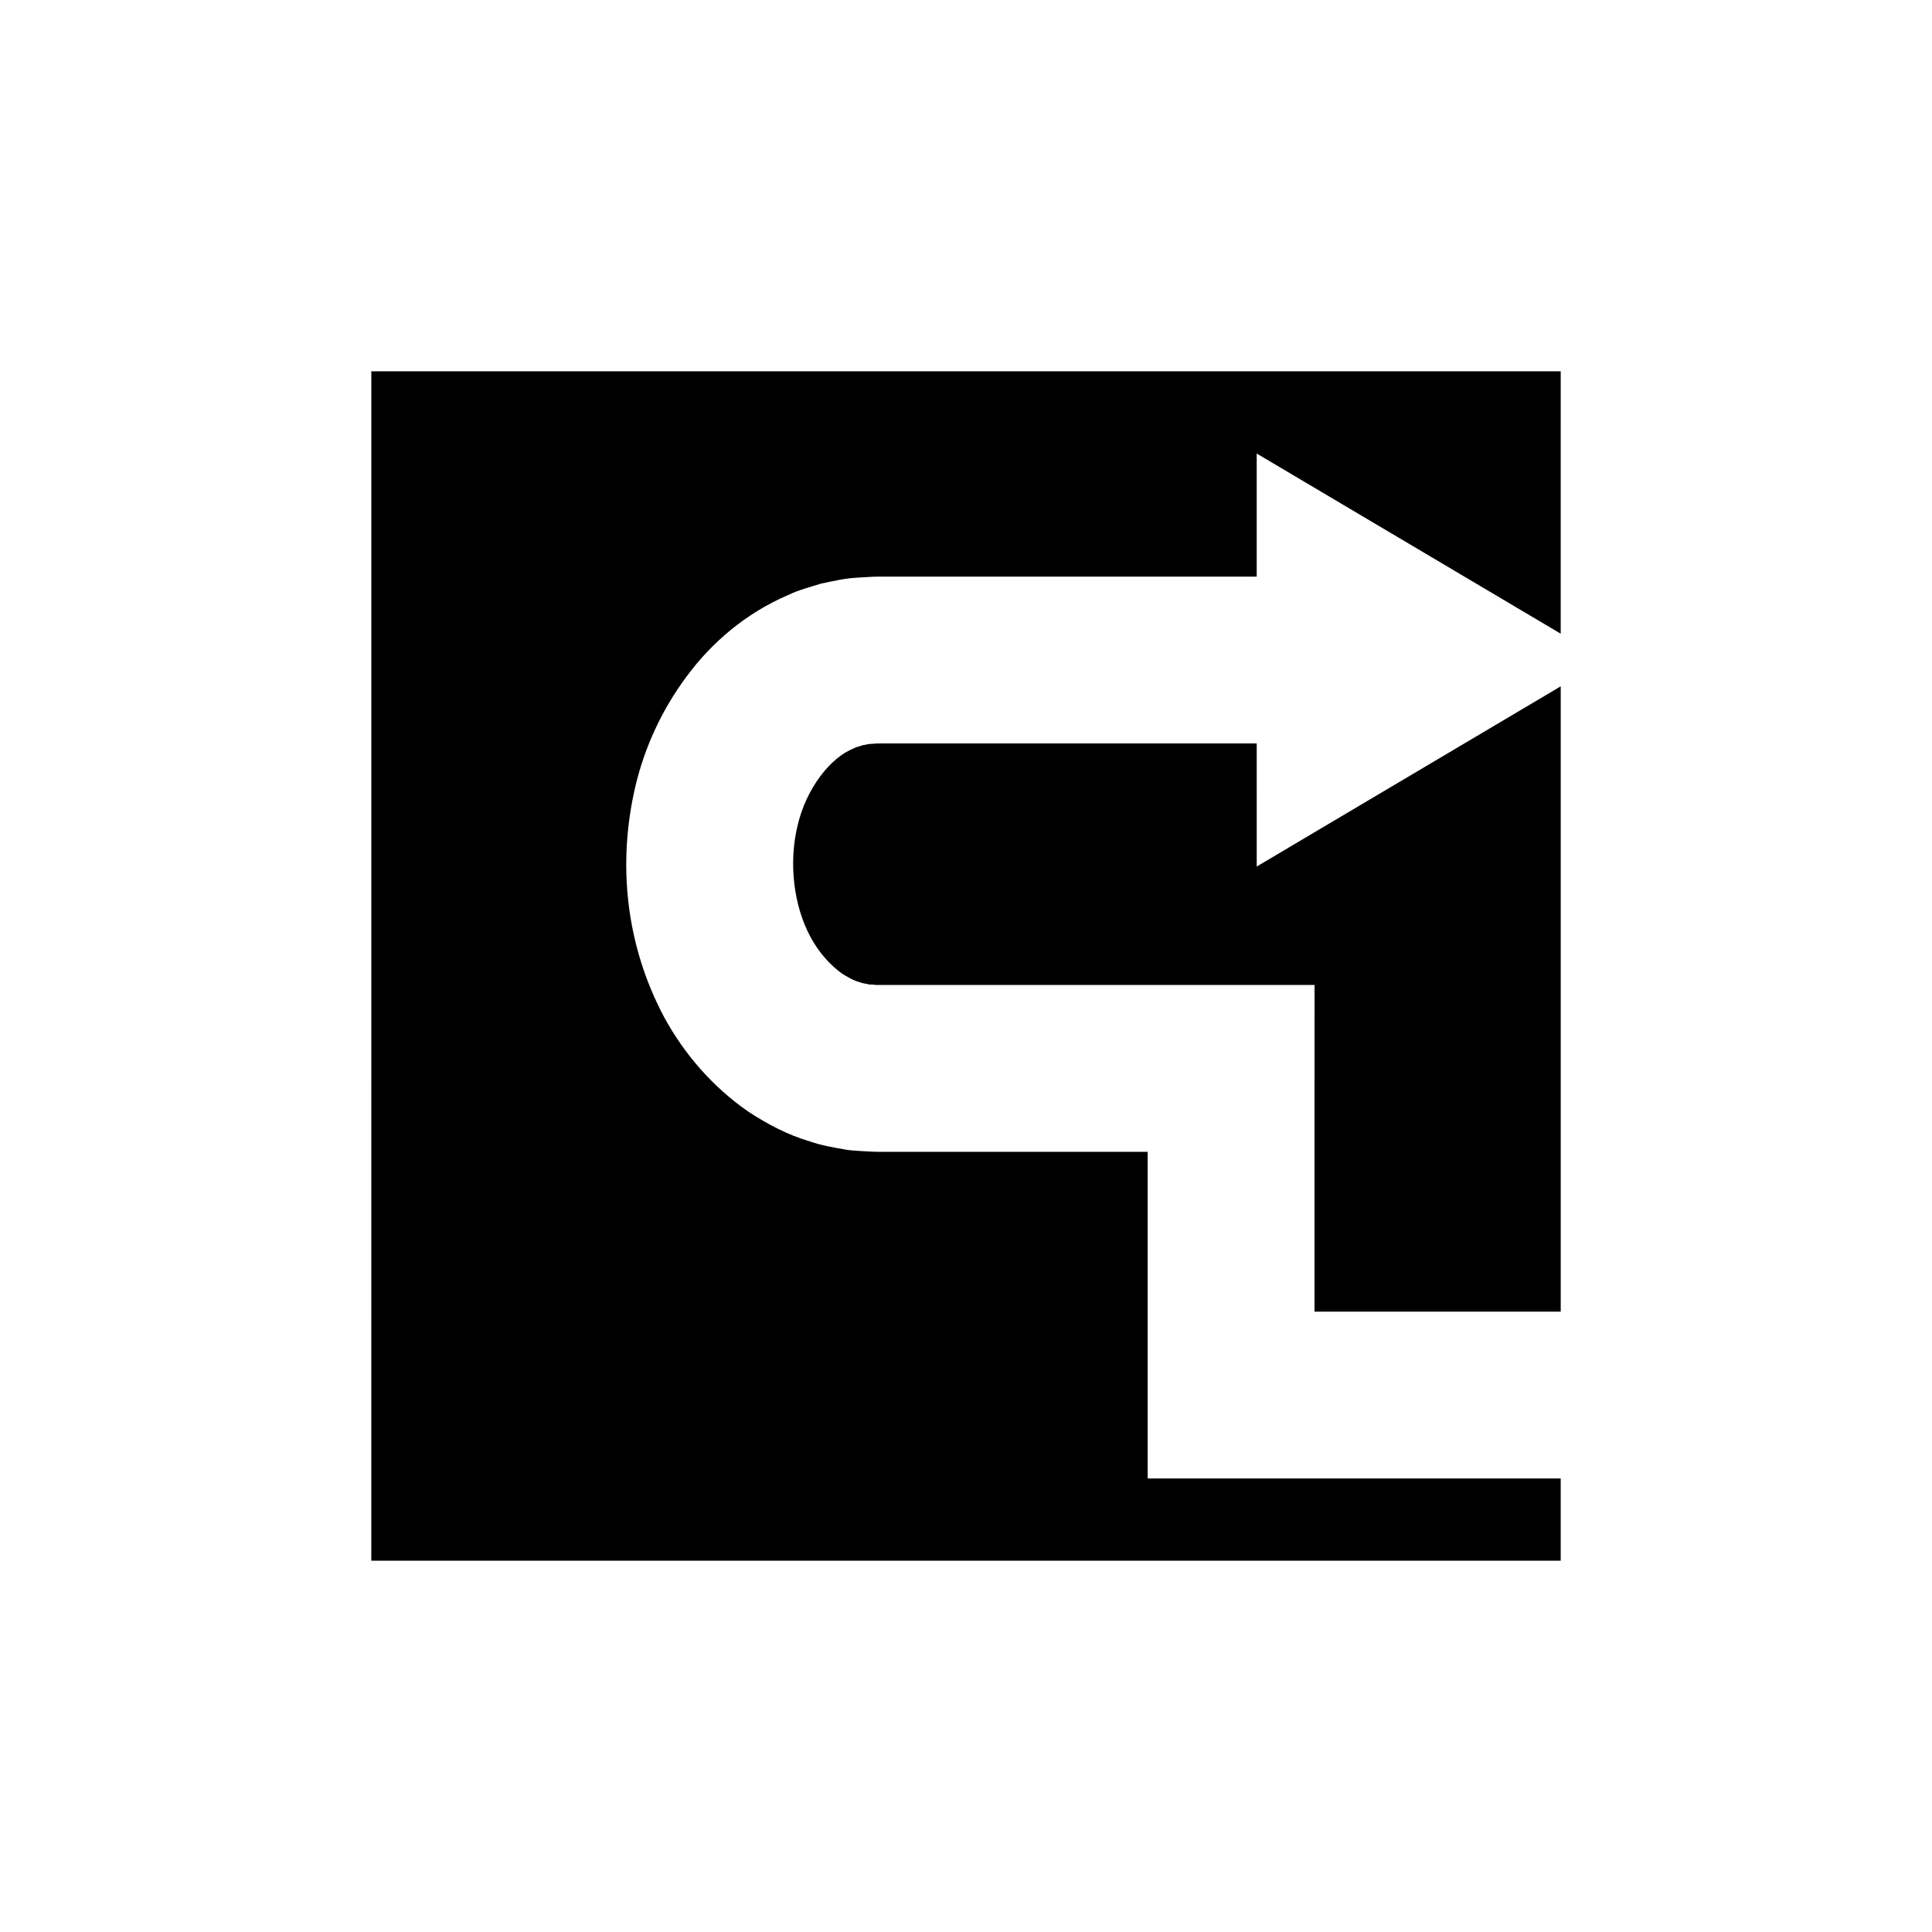 <?xml version="1.0" encoding="UTF-8"?>
<!-- Uploaded to: ICON Repo, www.svgrepo.com, Generator: ICON Repo Mixer Tools -->
<svg fill="#000000" width="800px" height="800px" version="1.1" viewBox="144 144 512 512" xmlns="http://www.w3.org/2000/svg">
 <g>
  <path d="m477.04 341.02h-98.359c-0.859 0.012-2.199-0.02-2.668 0.023-0.383 0.055-0.766 0.086-1.152 0.09-0.777-0.023-1.504 0.305-2.281 0.355-0.734 0.359-1.535 0.359-2.281 0.832-6.223 2.379-12.664 10.648-14.938 20.48-2.402 9.883-1.051 21.305 3.488 29.621 2.262 4.172 5.305 7.461 8.363 9.637 1.574 0.945 3.086 1.863 4.625 2.234 0.746 0.34 1.527 0.352 2.269 0.547 0.367 0.156 0.77 0.031 1.148 0.09l0.574 0.051c0.176 0.027 0.316 0.062 0.926 0.051h115.61l-0.008 86.566h65.25v-165.71l-80.562 47.75z"/>
  <path d="m242.4 557.6h315.2v-21.785l-109.46-0.004v-86.57h-71.391c-0.367 0.012-1.199-0.02-1.996-0.059l-2.344-0.129c-1.555-0.137-3.129-0.129-4.66-0.457-3.078-0.531-6.172-1.078-9.094-2.098-5.977-1.754-11.375-4.644-16.332-7.891-9.73-6.746-17.145-15.551-22.324-25.059-10.215-19.215-12.395-40.77-7.613-61.164 2.414-10.227 6.926-20.168 13.543-29.078 6.555-8.891 15.621-16.773 26.93-21.613 2.734-1.328 5.797-2.109 8.734-3.031 3.047-0.633 6.113-1.367 9.23-1.555l4.684-0.273c1.477-0.055 2.086-0.012 3.172-0.023h98.359v-32.621l80.562 47.742 0.004-69.531h-315.2z"/>
 </g>
</svg>